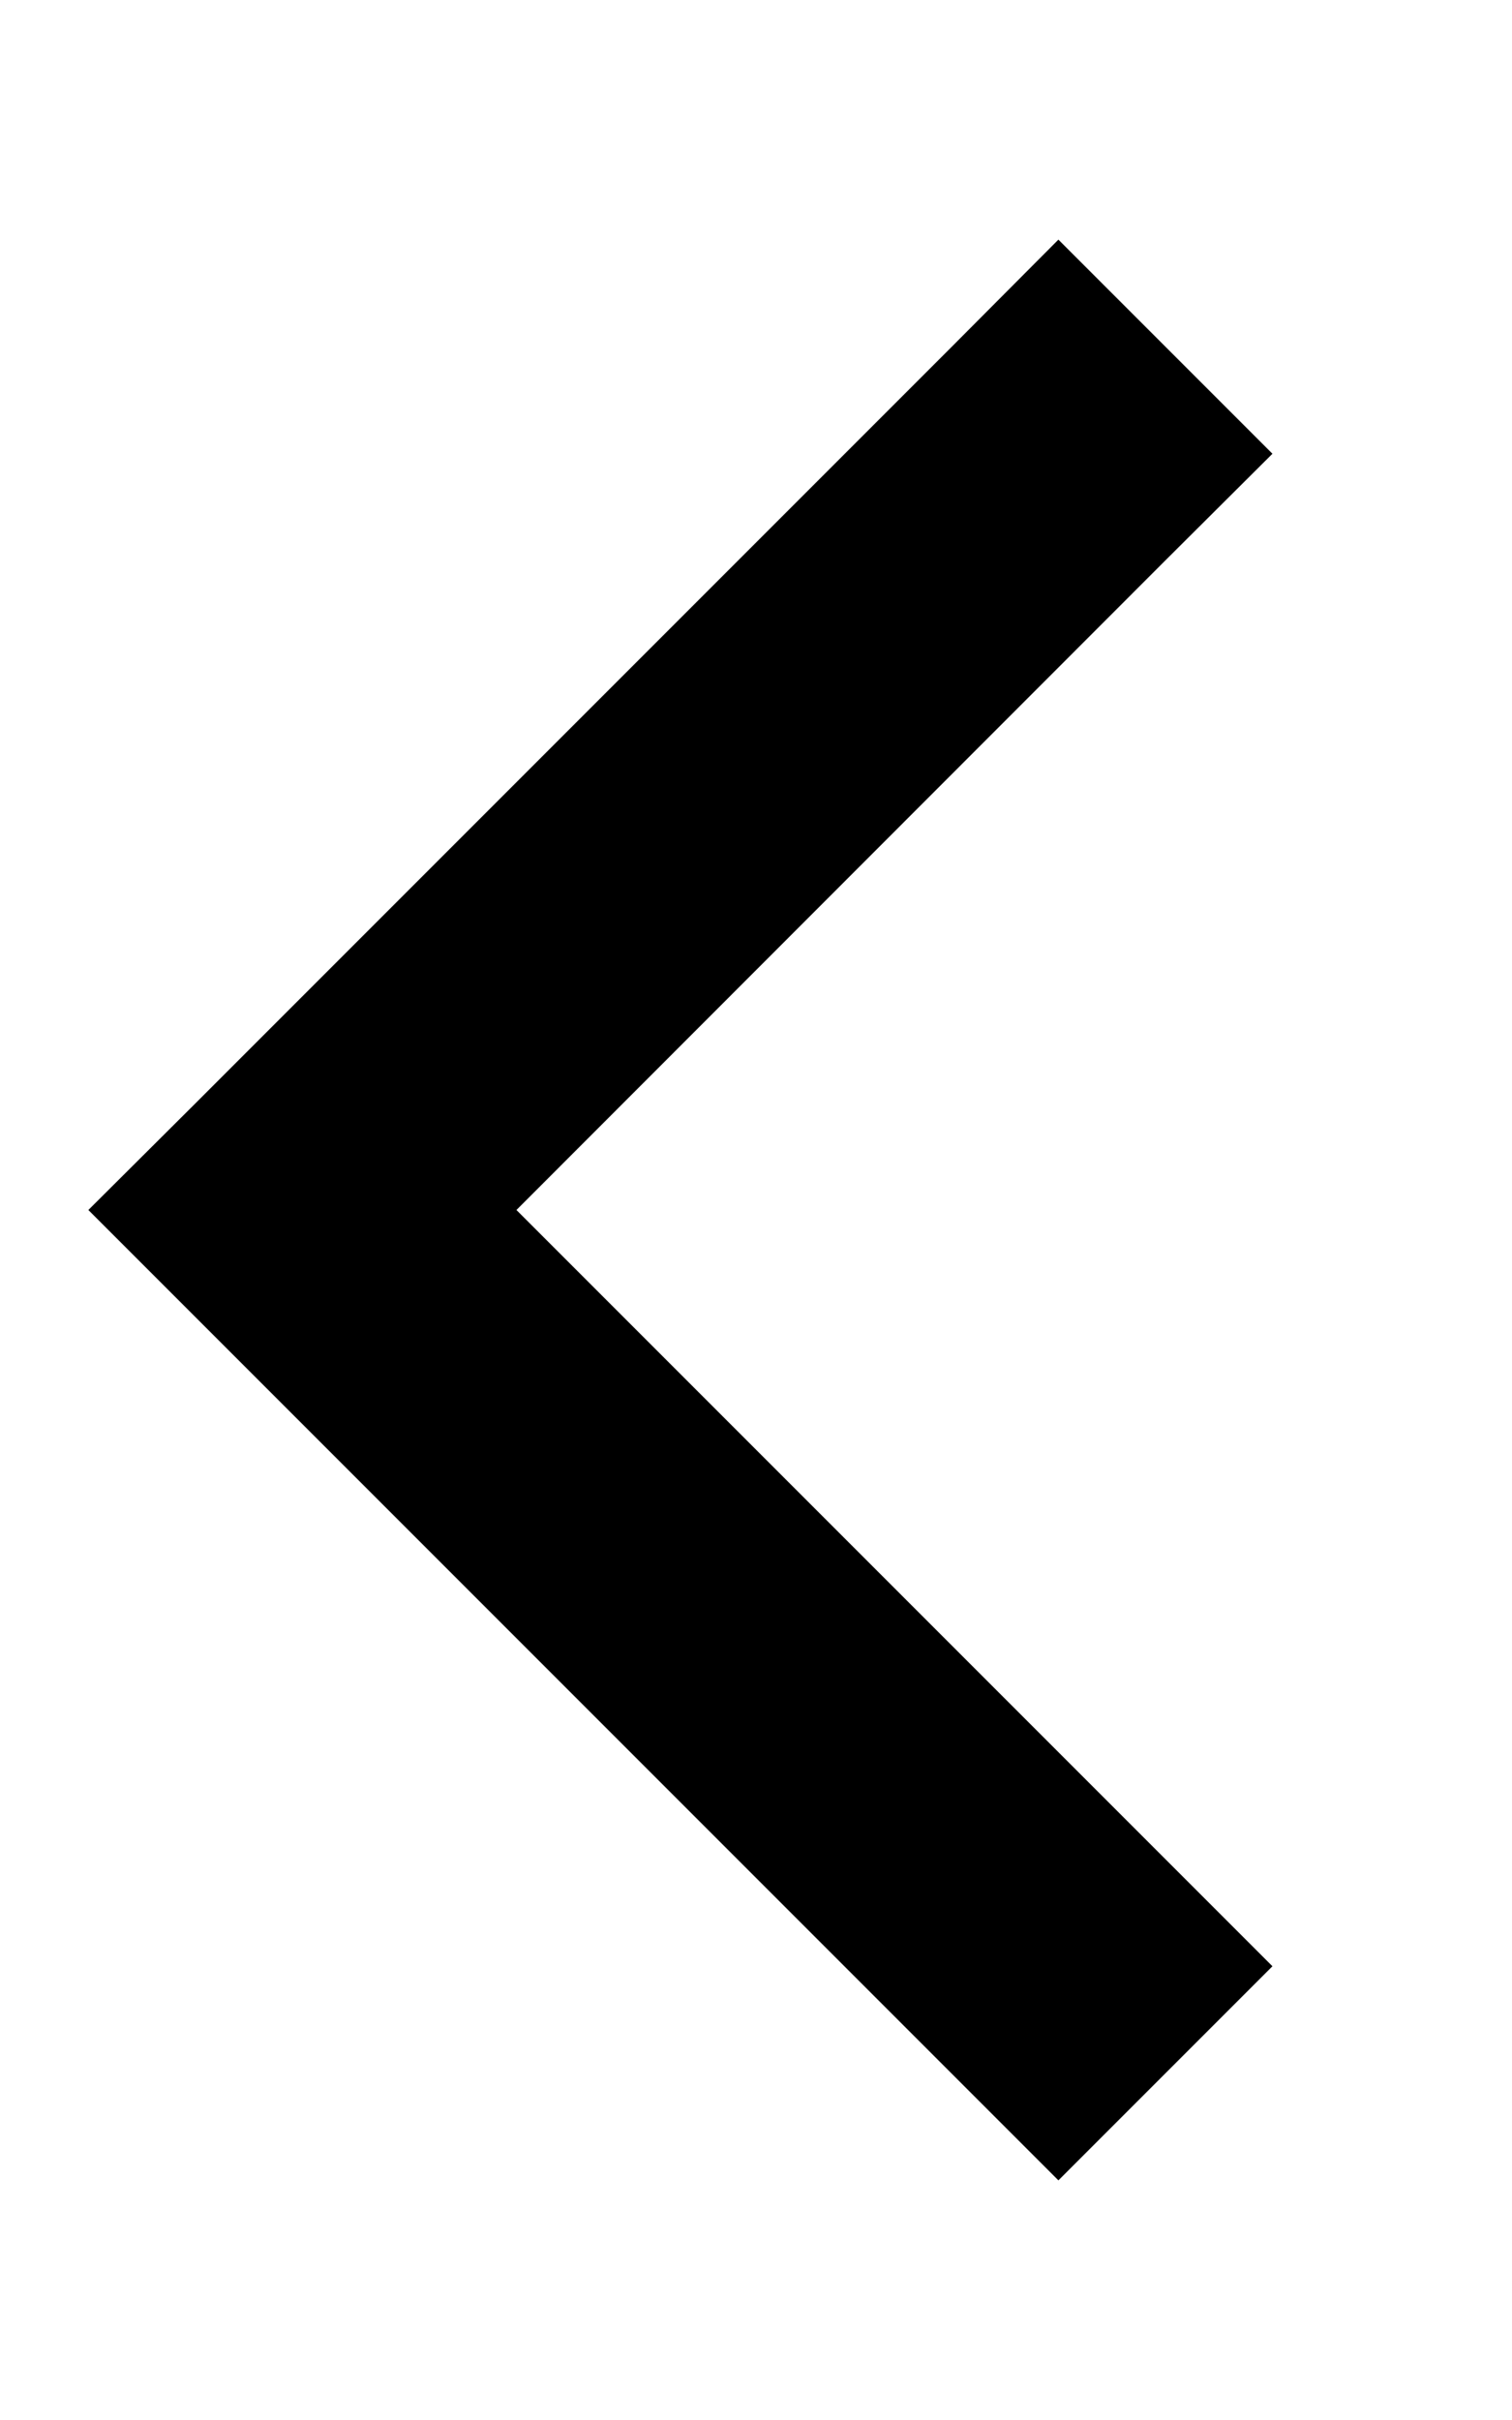 <svg width="30" height="48" viewBox="0 0 30 48" fill="none" xmlns="http://www.w3.org/2000/svg">
<path d="M1.753 24L3.872 26.119L18.872 41.119L21 43.247L25.247 39L23.128 36.881L10.247 24L23.119 11.119L25.247 9L21 4.753L18.881 6.881L3.881 21.881L1.753 24Z" fill="black"/>
</svg>
